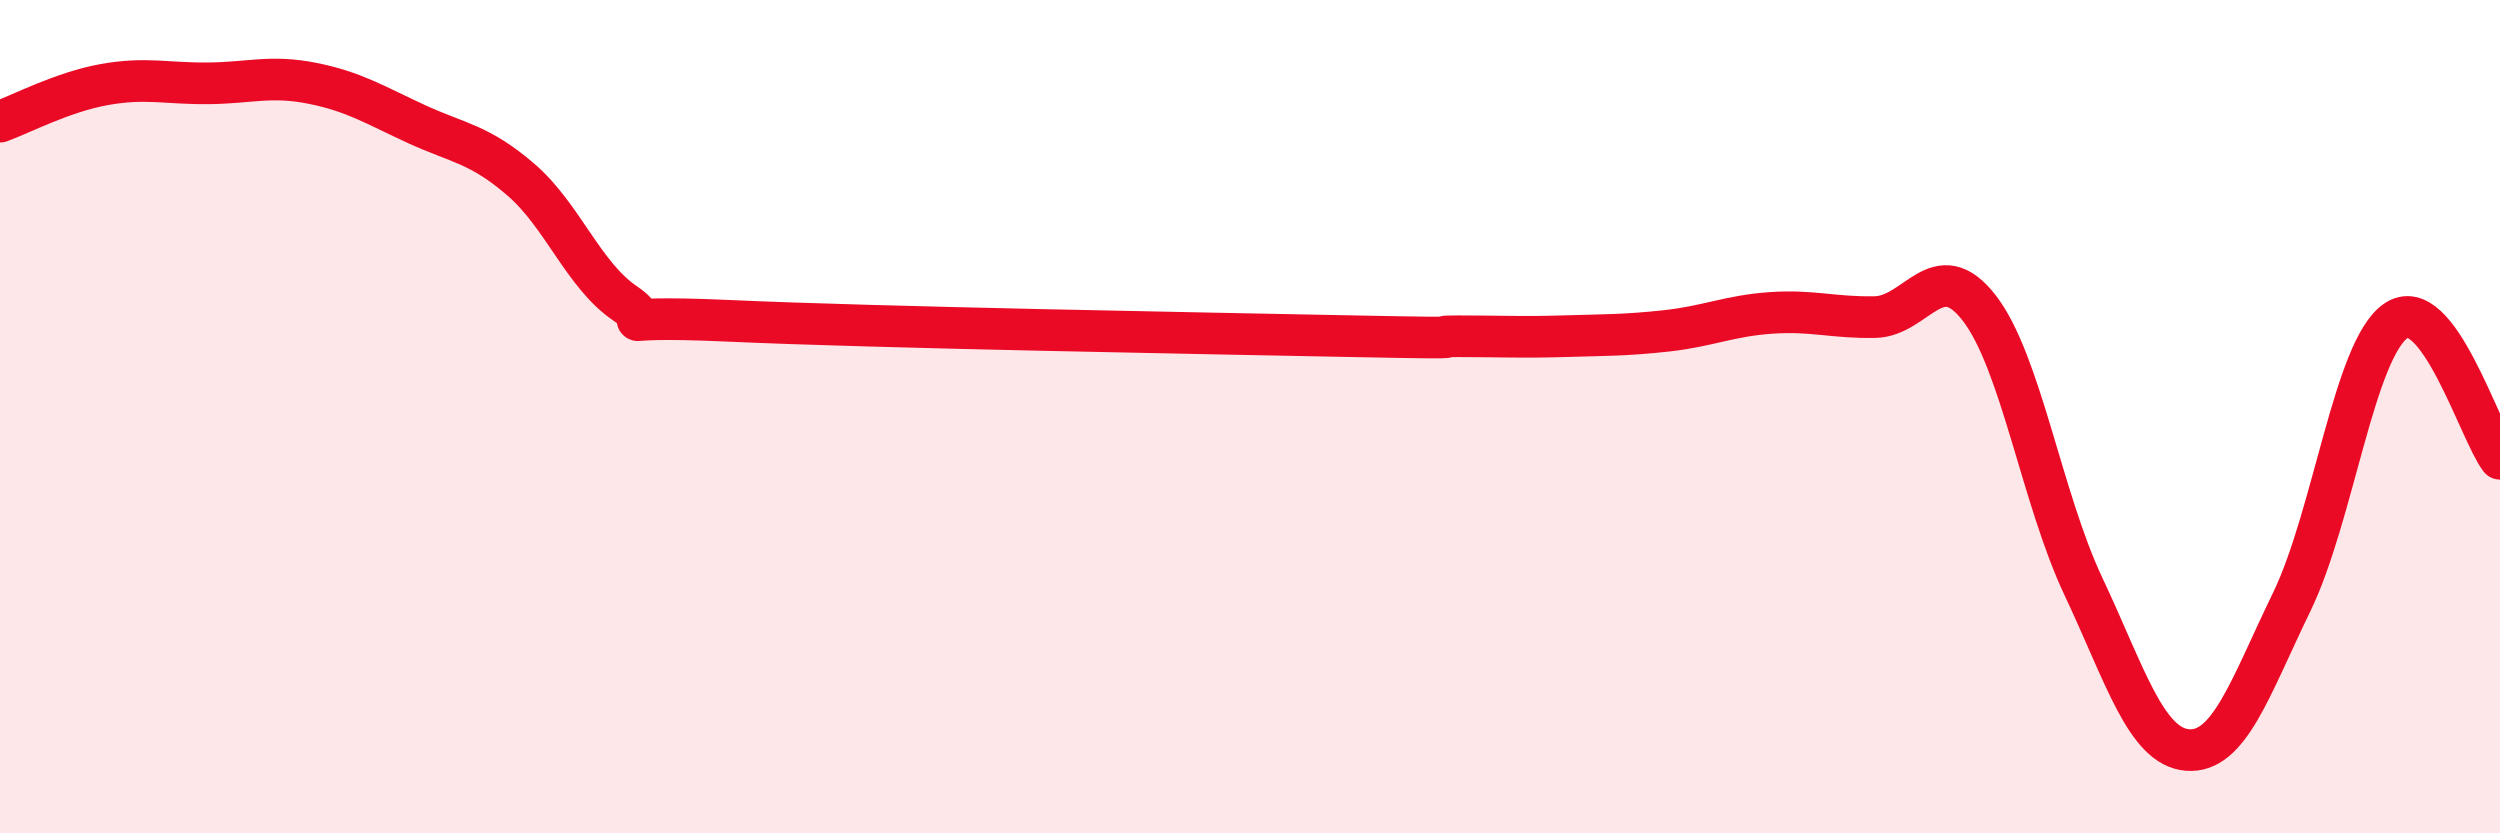
    <svg width="60" height="20" viewBox="0 0 60 20" xmlns="http://www.w3.org/2000/svg">
      <path
        d="M 0,2.92 C 0.5,2.74 1.5,2.21 2.5,2.03 C 3.5,1.85 4,2.01 5,2 C 6,1.99 6.5,1.8 7.5,2 C 8.5,2.2 9,2.52 10,2.98 C 11,3.44 11.5,3.45 12.5,4.31 C 13.5,5.17 14,6.6 15,7.28 C 16,7.96 14,7.54 17.5,7.7 C 21,7.86 29,8 32.5,8.07 C 36,8.14 34,8.07 35,8.07 C 36,8.07 36.5,8.1 37.5,8.07 C 38.5,8.04 39,8.05 40,7.94 C 41,7.83 41.5,7.58 42.5,7.51 C 43.5,7.44 44,7.63 45,7.61 C 46,7.59 46.5,6.1 47.5,7.39 C 48.5,8.68 49,11.95 50,14.07 C 51,16.19 51.5,17.92 52.5,18 C 53.5,18.08 54,16.51 55,14.45 C 56,12.39 56.5,8.39 57.5,7.7 C 58.5,7.01 59.5,10.35 60,11.01L60 20L0 20Z"
        fill="#EB0A25"
        opacity="0.1"
        stroke-linecap="round"
        stroke-linejoin="round"
      />
      <path
        d="M 0,2.92 C 0.5,2.74 1.5,2.21 2.5,2.03 C 3.5,1.85 4,2.01 5,2 C 6,1.99 6.5,1.8 7.5,2 C 8.5,2.2 9,2.52 10,2.98 C 11,3.44 11.5,3.45 12.5,4.31 C 13.5,5.17 14,6.6 15,7.28 C 16,7.96 14,7.54 17.5,7.7 C 21,7.86 29,8 32.5,8.07 C 36,8.14 34,8.07 35,8.07 C 36,8.07 36.5,8.1 37.5,8.07 C 38.5,8.04 39,8.05 40,7.94 C 41,7.83 41.5,7.58 42.5,7.51 C 43.5,7.44 44,7.63 45,7.61 C 46,7.59 46.5,6.1 47.5,7.39 C 48.5,8.68 49,11.95 50,14.07 C 51,16.19 51.5,17.92 52.5,18 C 53.5,18.08 54,16.51 55,14.45 C 56,12.39 56.5,8.39 57.5,7.7 C 58.5,7.01 59.5,10.35 60,11.01"
        stroke="#EB0A25"
        stroke-width="1"
        fill="none"
        stroke-linecap="round"
        stroke-linejoin="round"
      />
    </svg>
  